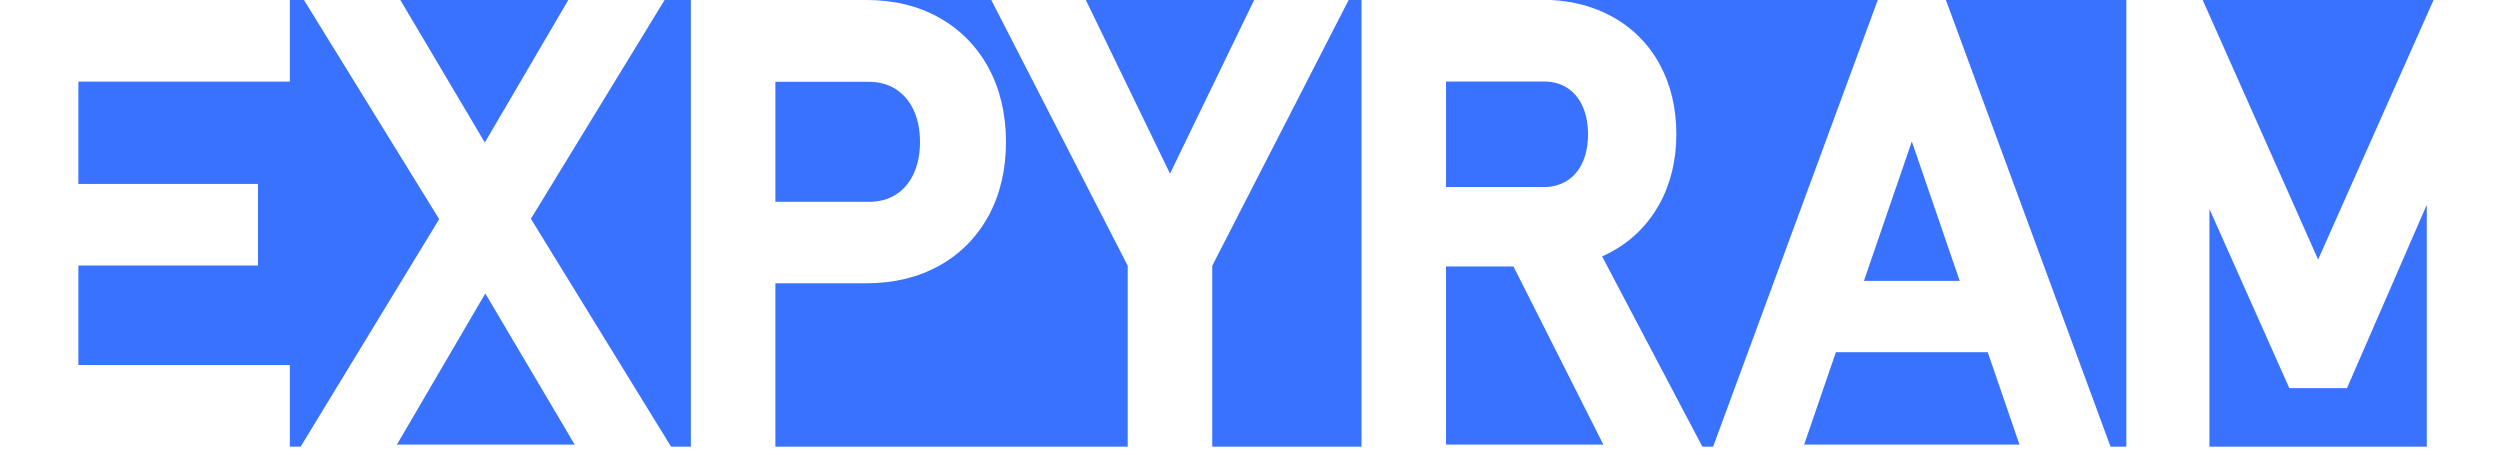 <?xml version="1.0" encoding="utf-8"?>
<!-- Generator: Adobe Illustrator 16.0.0, SVG Export Plug-In . SVG Version: 6.00 Build 0)  -->
<!DOCTYPE svg PUBLIC "-//W3C//DTD SVG 1.1//EN" "http://www.w3.org/Graphics/SVG/1.1/DTD/svg11.dtd">
<svg version="1.1"
	 id="Layer_1" sodipodi:docname="brand-logo.svg" inkscape:version="1.1 (c68e22c387, 2021-05-23)" xmlns:inkscape="http://www.inkscape.org/namespaces/inkscape" xmlns:svg="http://www.w3.org/2000/svg" xmlns:sodipodi="http://sodipodi.sourceforge.net/DTD/sodipodi-0.dtd"
	 xmlns="http://www.w3.org/2000/svg" xmlns:xlink="http://www.w3.org/1999/xlink" x="0px" y="0px" width="159.5px" height="29px"
	 viewBox="0 0 159.5 29" enable-background="new 0 0 159.5 29" xml:space="preserve">
<sodipodi:namedview  id="namedview222" inkscape:pagecheckerboard="0" inkscape:window-x="-8" inkscape:window-y="-8" inkscape:window-maximized="1" inkscape:window-height="1017" inkscape:current-layer="Layer_1" inkscape:pageopacity="0.0" inkscape:pageshadow="2" inkscape:window-width="1920" borderopacity="1.0" bordercolor="#666666" inkscape:zoom="6.9605263" inkscape:cy="15.013233" showgrid="false" inkscape:cx="78.298677" pagecolor="#ffffff">
	</sodipodi:namedview>
<polygon id="polygon185" fill="#3972FF" points="25.322,28.367 36.667,28.367 30.962,18.723 "/>
<path id="path187" fill="#3972FF" d="M57.139,12.425c0.486-0.302,0.856-0.724,1.129-1.29c0.284-0.589,0.428-1.284,0.428-2.069
	c0-0.796-0.144-1.498-0.428-2.086c-0.274-0.568-0.645-0.994-1.134-1.303c-0.488-0.308-1.048-0.457-1.711-0.457h-5.954v7.656h5.954
	C56.088,12.877,56.649,12.728,57.139,12.425z"/>
<path id="path189" fill="#3972FF" d="M98.488,11.933c0.563,0,1.047-0.129,1.475-0.395c0.424-0.264,0.744-0.633,0.98-1.129
	c0.248-0.522,0.373-1.143,0.373-1.842c0-0.7-0.125-1.32-0.373-1.842c-0.236-0.498-0.557-0.867-0.976-1.132
	C99.548,5.328,99.064,5.2,98.488,5.2h-6.232v6.731h6.232V11.933z"/>
<polygon id="polygon191" fill="#3972FF" points="155.262,0 140.531,0 147.896,16.559 "/>
<polygon id="polygon193" fill="#3972FF" points="80.015,0 69.276,0 74.646,11.077 "/>
<polygon id="polygon195" fill="#3972FF" points="36.258,0 25.541,0 30.931,9.092 "/>
<polygon id="polygon197" fill="#3972FF" points="92.255,28.367 102.294,28.367 96.559,17 92.255,17 "/>
<polygon id="polygon199" fill="#3972FF" points="115.105,28.367 128.843,28.367 126.818,22.471 117.13,22.471 "/>
<polygon id="polygon201" fill="#3972FF" points="118.919,17.919 125.029,17.919 121.975,9.027 "/>
<g id="g219" transform="translate(3.843,-0.526)">
	<polygon id="polygon205" fill="#3972FF" points="12.616,12.263 12.616,17.469 1.157,17.469 1.157,23.813 14.649,23.813 
		14.649,29.022 15.338,29.022 24.176,14.508 15.55,0.526 14.649,0.526 14.649,5.734 1.157,5.734 1.157,12.263 	"/>
	<polygon id="polygon207" fill="#3972FF" points="30.028,14.484 38.97,29.022 40.233,29.022 40.233,0.526 38.559,0.526 	"/>
	<polygon id="polygon209" fill="#3972FF" points="131.818,0.526 120.305,0.526 130.809,29.022 131.818,29.022 	"/>
	<polygon id="polygon211" fill="#3972FF" points="142.214,25.288 137.119,13.862 137.119,29.022 150.986,29.022 150.986,13.59 
		145.895,25.288 	"/>
	<polygon id="polygon213" fill="#3972FF" points="73.498,17.483 73.498,29.022 83.02,29.022 83.02,0.526 82.201,0.526 	"/>
	<path id="path215" fill="#3972FF" d="M59.4,0.526h-7.95c1.735,0,3.292,0.38,4.629,1.13c1.35,0.756,2.411,1.838,3.154,3.215
		c0.733,1.358,1.105,2.943,1.105,4.709c0,1.768-0.372,3.35-1.105,4.703c-0.744,1.37-1.805,2.446-3.156,3.196
		c-1.336,0.742-2.893,1.119-4.626,1.119h-5.824v10.424h22.479V17.483L59.4,0.526z"/>
	<path id="path217" fill="#3972FF" d="M95.141,0.526c1.424,0.08,2.713,0.429,3.836,1.042c1.311,0.713,2.34,1.738,3.061,3.047
		c0.709,1.293,1.07,2.797,1.07,4.467c0,1.672-0.365,3.175-1.082,4.469c-0.727,1.309-1.758,2.333-3.066,3.043
		c-0.191,0.104-0.387,0.201-0.588,0.291l6.396,12.138h0.686l10.504-28.496L95.141,0.526L95.141,0.526z"/>
</g>
</svg>
